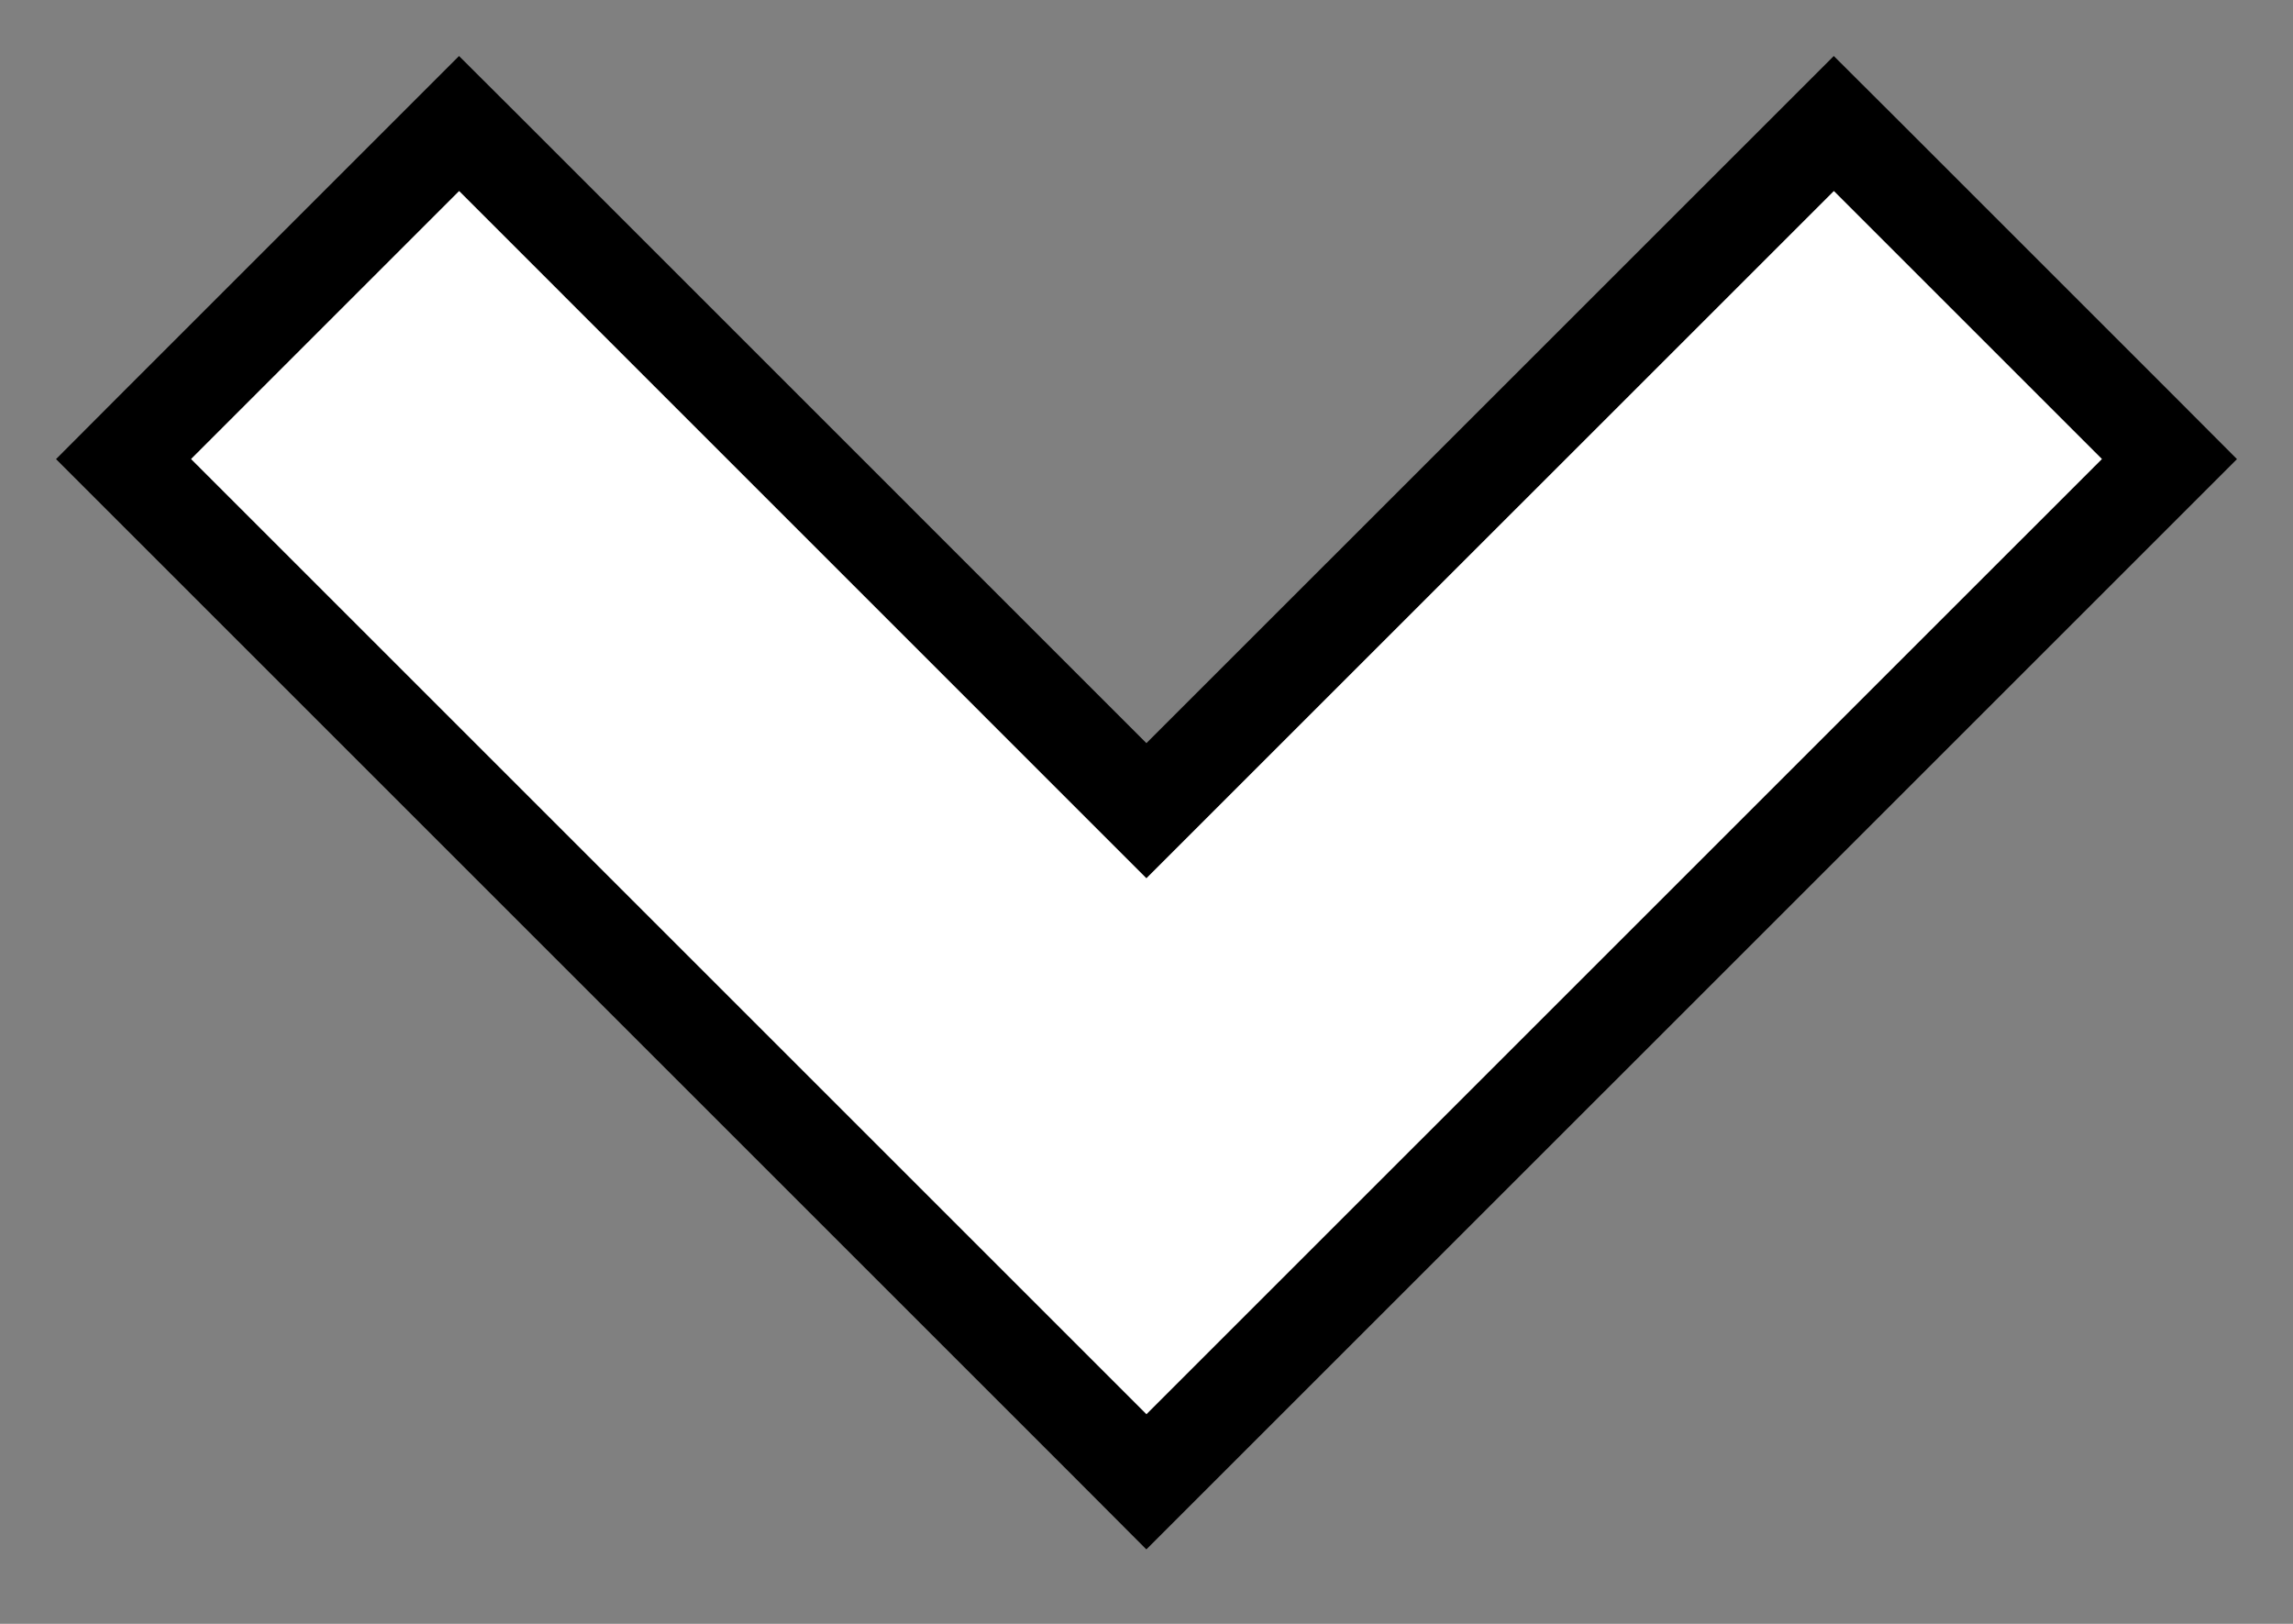 <svg width="24" height="17" viewBox="0 0 24 17" fill="none" xmlns="http://www.w3.org/2000/svg">
<rect x="0" y="0" width="24" height="17" fill="#808080" stroke="none"/>
<path d="M4.452 1.646L4.805 1.293L5.159 1.646L11.999 8.487L18.841 1.646L19.194 1.293L19.548 1.646L22.354 4.452L22.707 4.806L22.354 5.159L12.353 15.159L11.999 15.513L11.646 15.159L1.646 5.159L1.293 4.806L1.646 4.452L4.452 1.646Z" fill="white" stroke="black"/>
</svg>
